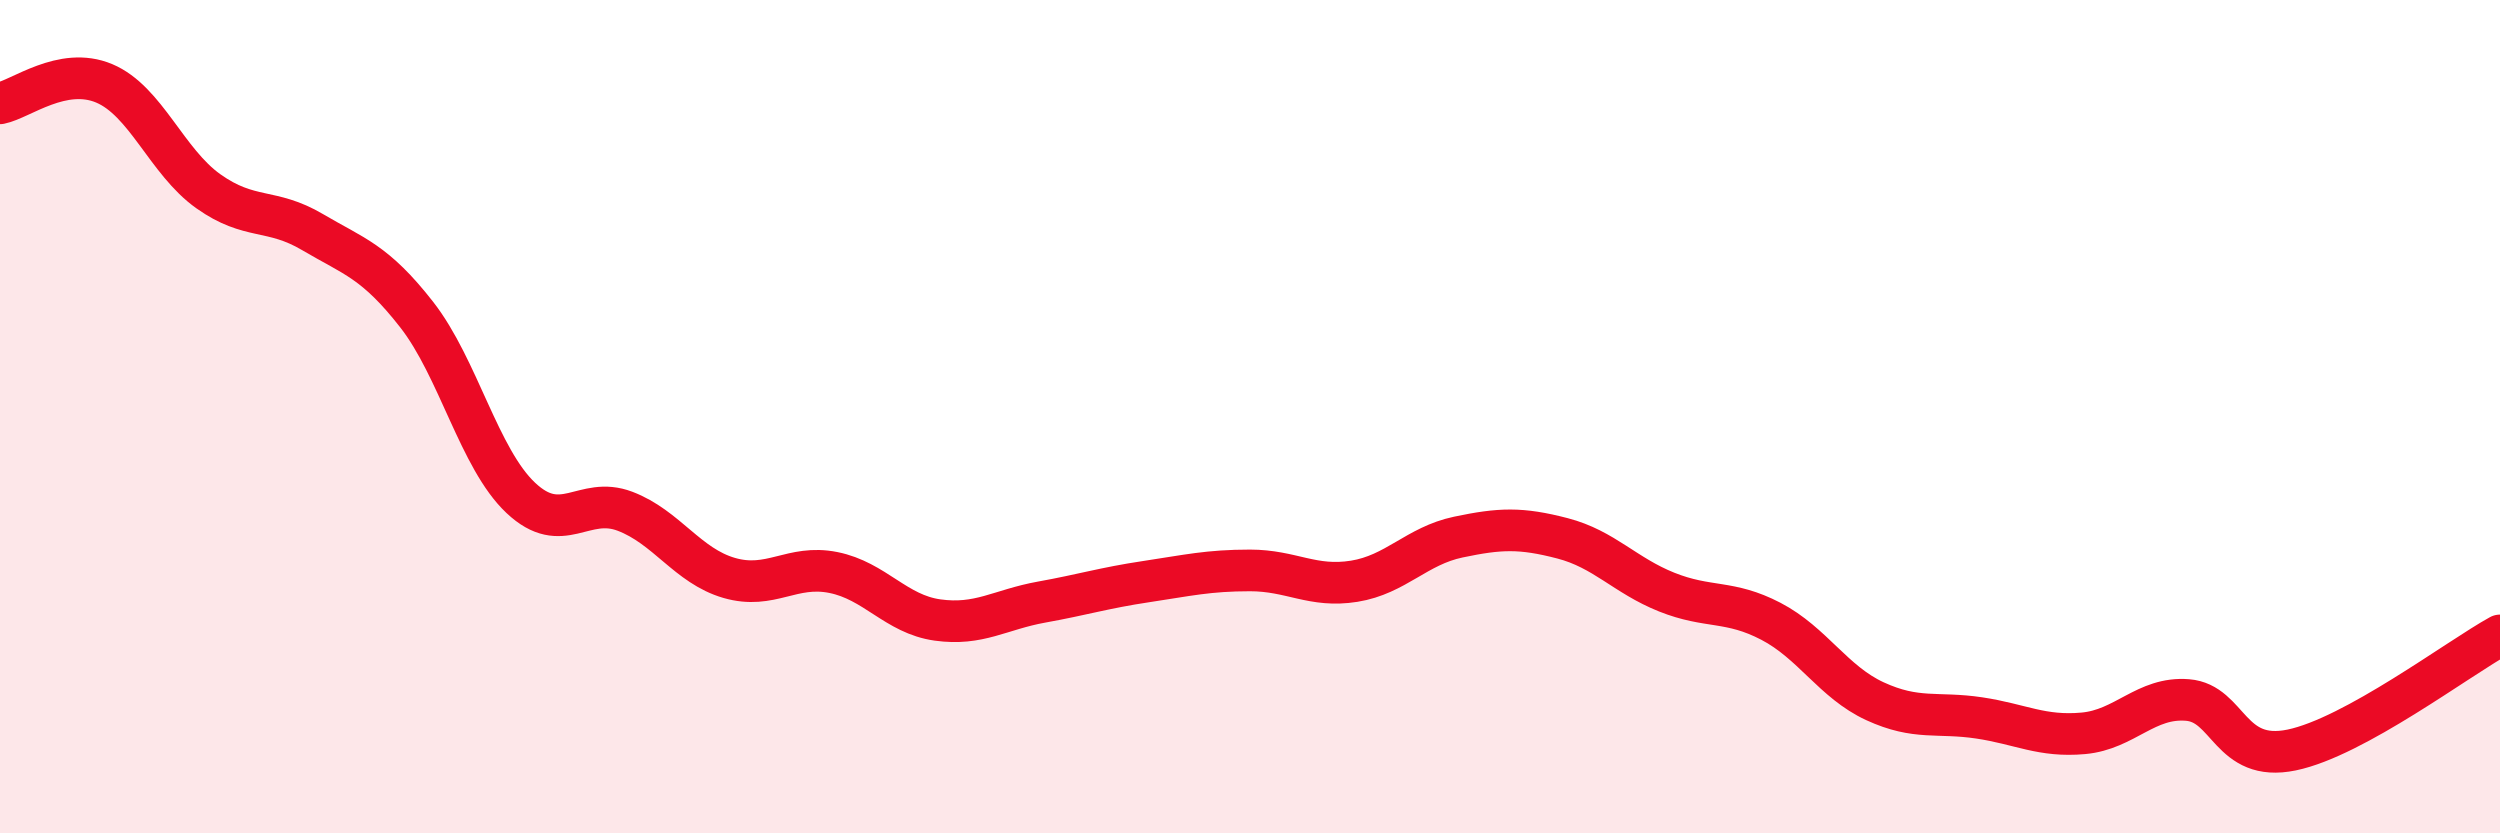 
    <svg width="60" height="20" viewBox="0 0 60 20" xmlns="http://www.w3.org/2000/svg">
      <path
        d="M 0,2.48 C 0.5,2.38 1.5,1.58 2.5,2 C 3.5,2.42 4,3.88 5,4.59 C 6,5.3 6.5,4.98 7.5,5.57 C 8.5,6.16 9,6.27 10,7.55 C 11,8.83 11.5,11.01 12.5,11.95 C 13.5,12.89 14,11.89 15,12.27 C 16,12.65 16.5,13.58 17.5,13.87 C 18.5,14.16 19,13.54 20,13.74 C 21,13.94 21.5,14.74 22.5,14.88 C 23.5,15.02 24,14.63 25,14.45 C 26,14.27 26.5,14.11 27.5,13.96 C 28.5,13.81 29,13.69 30,13.69 C 31,13.69 31.5,14.11 32.5,13.95 C 33.5,13.79 34,13.1 35,12.89 C 36,12.68 36.5,12.66 37.5,12.92 C 38.5,13.18 39,13.81 40,14.21 C 41,14.61 41.5,14.39 42.5,14.91 C 43.5,15.43 44,16.37 45,16.83 C 46,17.29 46.5,17.08 47.5,17.23 C 48.5,17.38 49,17.69 50,17.6 C 51,17.51 51.5,16.72 52.5,16.8 C 53.5,16.88 53.5,18.31 55,18 C 56.5,17.69 59,15.8 60,15.25L60 20L0 20Z"
        fill="#EB0A25"
        opacity="0.1"
        stroke-linecap="round"
        stroke-linejoin="round"
      />
      <path
        d="M 0,2.48 C 0.5,2.38 1.5,1.58 2.5,2 C 3.5,2.42 4,3.88 5,4.59 C 6,5.3 6.5,4.98 7.5,5.57 C 8.5,6.16 9,6.27 10,7.55 C 11,8.83 11.5,11.01 12.5,11.95 C 13.5,12.89 14,11.89 15,12.27 C 16,12.65 16.5,13.58 17.5,13.87 C 18.5,14.16 19,13.54 20,13.74 C 21,13.94 21.5,14.74 22.5,14.88 C 23.5,15.02 24,14.63 25,14.45 C 26,14.27 26.5,14.11 27.5,13.96 C 28.5,13.81 29,13.69 30,13.69 C 31,13.69 31.5,14.11 32.5,13.95 C 33.5,13.79 34,13.1 35,12.89 C 36,12.68 36.5,12.66 37.5,12.92 C 38.5,13.18 39,13.81 40,14.21 C 41,14.61 41.5,14.39 42.5,14.91 C 43.5,15.43 44,16.37 45,16.83 C 46,17.29 46.5,17.08 47.5,17.23 C 48.5,17.38 49,17.69 50,17.6 C 51,17.51 51.5,16.72 52.5,16.8 C 53.5,16.88 53.5,18.31 55,18 C 56.5,17.69 59,15.8 60,15.25"
        stroke="#EB0A25"
        stroke-width="1"
        fill="none"
        stroke-linecap="round"
        stroke-linejoin="round"
      />
    </svg>
  